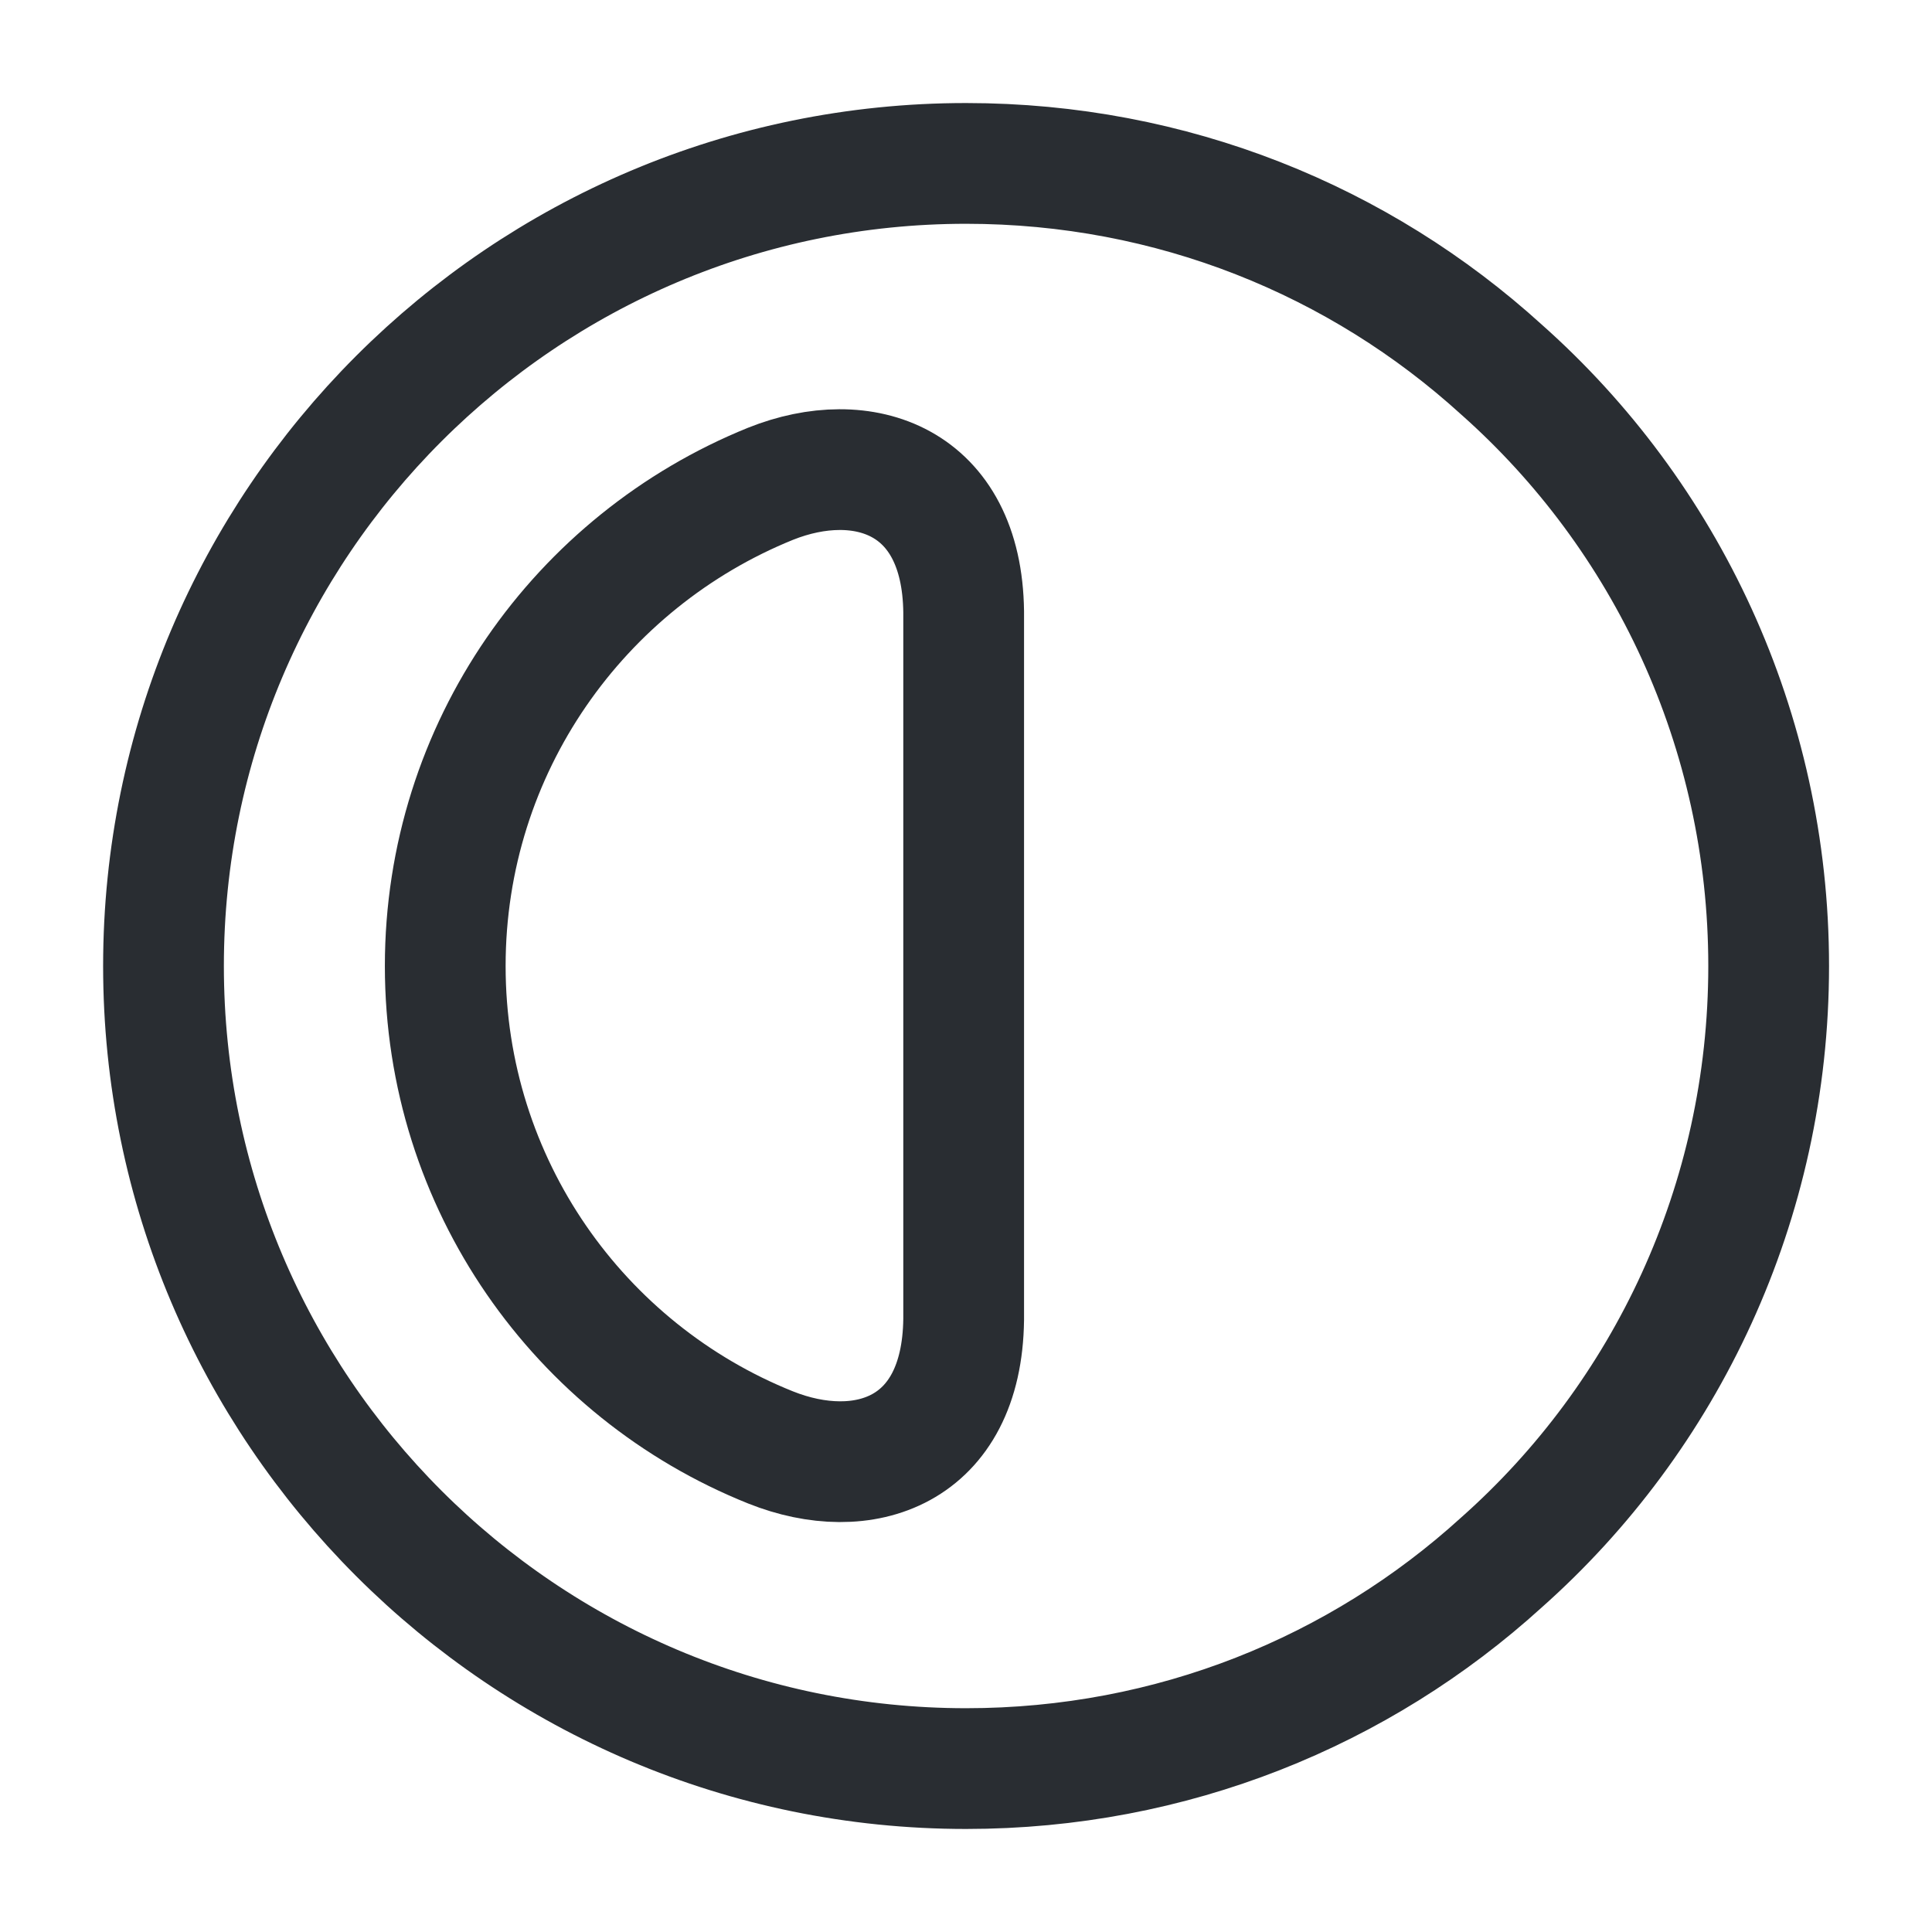 <svg width="24" height="24" viewBox="0 0 24 24" fill="none" xmlns="http://www.w3.org/2000/svg">
<path d="M21.971 12C21.971 14.94 20.691 17.6 18.651 19.41C16.891 21.01 14.561 21.97 12.001 21.97C6.501 21.97 2.031 17.5 2.031 12C2.031 6.5 6.501 2.03 12.001 2.03C14.561 2.03 16.891 2.99 18.651 4.59C20.691 6.4 21.971 9.06 21.971 12Z" stroke="#292D32" stroke-width="1.5" stroke-linecap="round" stroke-linejoin="round"/>
<path d="M11.971 16.39C11.951 18.04 10.721 18.44 9.571 17.98C7.201 17.03 5.531 14.71 5.531 12C5.531 9.29 7.201 6.97 9.571 6.01C10.721 5.55 11.951 5.96 11.971 7.6V16.39Z" stroke="#292D32" stroke-width="1.5" stroke-linecap="round" stroke-linejoin="round"/>
</svg>
